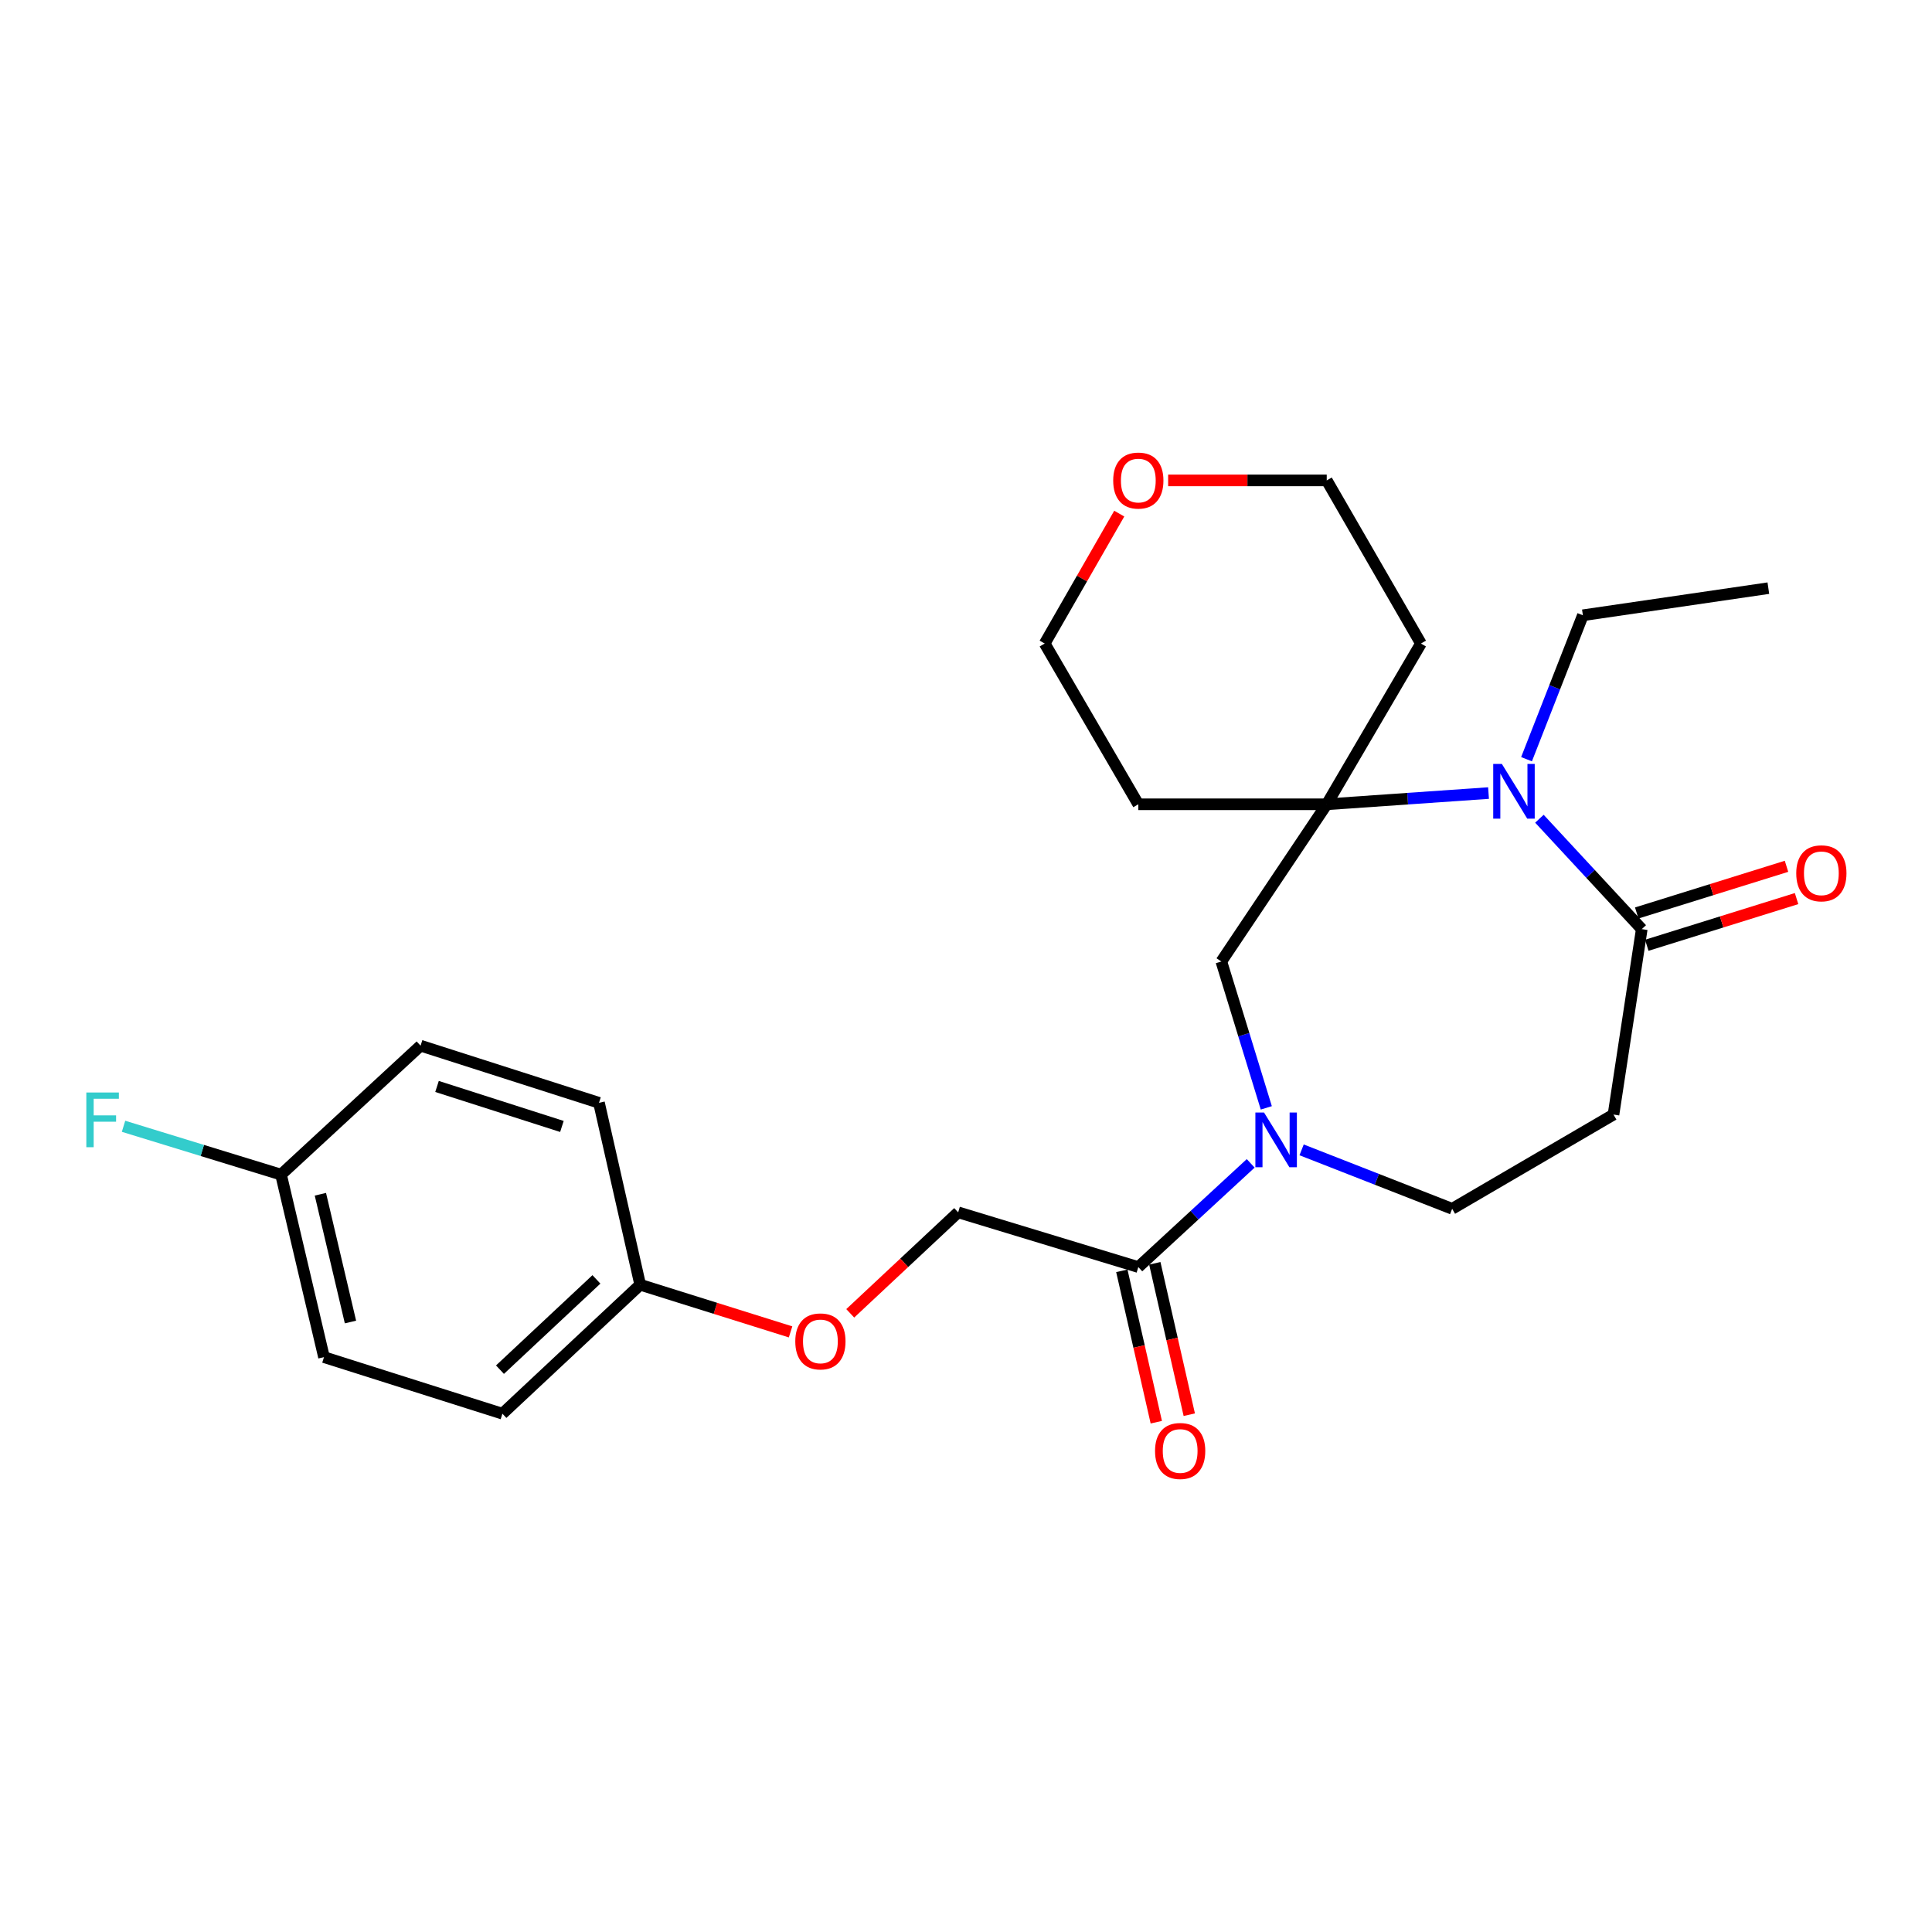<?xml version='1.0' encoding='iso-8859-1'?>
<svg version='1.1' baseProfile='full'
              xmlns='http://www.w3.org/2000/svg'
                      xmlns:rdkit='http://www.rdkit.org/xml'
                      xmlns:xlink='http://www.w3.org/1999/xlink'
                  xml:space='preserve'
width='1000px' height='1000px' viewBox='0 0 1000 1000'>
<!-- END OF HEADER -->
<rect style='opacity:1.0;fill:#FFFFFF;stroke:none' width='1000' height='1000' x='0' y='0'> </rect>
<path class='bond-0' d='M 770.459,410.484 L 728.587,413.391' style='fill:none;fill-rule:evenodd;stroke:#0000FF;stroke-width:6px;stroke-linecap:butt;stroke-linejoin:miter;stroke-opacity:1' />
<path class='bond-0' d='M 728.587,413.391 L 686.715,416.299' style='fill:none;fill-rule:evenodd;stroke:#000000;stroke-width:6px;stroke-linecap:butt;stroke-linejoin:miter;stroke-opacity:1' />
<path class='bond-2' d='M 796.8,423.778 L 823.284,452.346' style='fill:none;fill-rule:evenodd;stroke:#0000FF;stroke-width:6px;stroke-linecap:butt;stroke-linejoin:miter;stroke-opacity:1' />
<path class='bond-2' d='M 823.284,452.346 L 849.769,480.914' style='fill:none;fill-rule:evenodd;stroke:#000000;stroke-width:6px;stroke-linecap:butt;stroke-linejoin:miter;stroke-opacity:1' />
<path class='bond-16' d='M 790.13,392.963 L 804.715,355.713' style='fill:none;fill-rule:evenodd;stroke:#0000FF;stroke-width:6px;stroke-linecap:butt;stroke-linejoin:miter;stroke-opacity:1' />
<path class='bond-16' d='M 804.715,355.713 L 819.3,318.463' style='fill:none;fill-rule:evenodd;stroke:#000000;stroke-width:6px;stroke-linecap:butt;stroke-linejoin:miter;stroke-opacity:1' />
<path class='bond-4' d='M 686.715,416.299 L 632.166,497.67' style='fill:none;fill-rule:evenodd;stroke:#000000;stroke-width:6px;stroke-linecap:butt;stroke-linejoin:miter;stroke-opacity:1' />
<path class='bond-11' d='M 686.715,416.299 L 589.191,416.299' style='fill:none;fill-rule:evenodd;stroke:#000000;stroke-width:6px;stroke-linecap:butt;stroke-linejoin:miter;stroke-opacity:1' />
<path class='bond-12' d='M 686.715,416.299 L 735.478,333.09' style='fill:none;fill-rule:evenodd;stroke:#000000;stroke-width:6px;stroke-linecap:butt;stroke-linejoin:miter;stroke-opacity:1' />
<path class='bond-1' d='M 655.435,573.427 L 643.8,535.549' style='fill:none;fill-rule:evenodd;stroke:#0000FF;stroke-width:6px;stroke-linecap:butt;stroke-linejoin:miter;stroke-opacity:1' />
<path class='bond-1' d='M 643.8,535.549 L 632.166,497.67' style='fill:none;fill-rule:evenodd;stroke:#000000;stroke-width:6px;stroke-linecap:butt;stroke-linejoin:miter;stroke-opacity:1' />
<path class='bond-3' d='M 647.359,602.152 L 618.275,628.992' style='fill:none;fill-rule:evenodd;stroke:#0000FF;stroke-width:6px;stroke-linecap:butt;stroke-linejoin:miter;stroke-opacity:1' />
<path class='bond-3' d='M 618.275,628.992 L 589.191,655.832' style='fill:none;fill-rule:evenodd;stroke:#000000;stroke-width:6px;stroke-linecap:butt;stroke-linejoin:miter;stroke-opacity:1' />
<path class='bond-25' d='M 673.711,595.165 L 712.671,610.419' style='fill:none;fill-rule:evenodd;stroke:#0000FF;stroke-width:6px;stroke-linecap:butt;stroke-linejoin:miter;stroke-opacity:1' />
<path class='bond-25' d='M 712.671,610.419 L 751.631,625.674' style='fill:none;fill-rule:evenodd;stroke:#000000;stroke-width:6px;stroke-linecap:butt;stroke-linejoin:miter;stroke-opacity:1' />
<path class='bond-5' d='M 849.769,480.914 L 835.142,576.902' style='fill:none;fill-rule:evenodd;stroke:#000000;stroke-width:6px;stroke-linecap:butt;stroke-linejoin:miter;stroke-opacity:1' />
<path class='bond-7' d='M 852.373,489.27 L 891.138,477.189' style='fill:none;fill-rule:evenodd;stroke:#000000;stroke-width:6px;stroke-linecap:butt;stroke-linejoin:miter;stroke-opacity:1' />
<path class='bond-7' d='M 891.138,477.189 L 929.902,465.108' style='fill:none;fill-rule:evenodd;stroke:#FF0000;stroke-width:6px;stroke-linecap:butt;stroke-linejoin:miter;stroke-opacity:1' />
<path class='bond-7' d='M 847.165,472.557 L 885.929,460.477' style='fill:none;fill-rule:evenodd;stroke:#000000;stroke-width:6px;stroke-linecap:butt;stroke-linejoin:miter;stroke-opacity:1' />
<path class='bond-7' d='M 885.929,460.477 L 924.694,448.396' style='fill:none;fill-rule:evenodd;stroke:#FF0000;stroke-width:6px;stroke-linecap:butt;stroke-linejoin:miter;stroke-opacity:1' />
<path class='bond-8' d='M 589.191,655.832 L 495.945,627.502' style='fill:none;fill-rule:evenodd;stroke:#000000;stroke-width:6px;stroke-linecap:butt;stroke-linejoin:miter;stroke-opacity:1' />
<path class='bond-9' d='M 580.656,657.775 L 589.577,696.952' style='fill:none;fill-rule:evenodd;stroke:#000000;stroke-width:6px;stroke-linecap:butt;stroke-linejoin:miter;stroke-opacity:1' />
<path class='bond-9' d='M 589.577,696.952 L 598.498,736.13' style='fill:none;fill-rule:evenodd;stroke:#FF0000;stroke-width:6px;stroke-linecap:butt;stroke-linejoin:miter;stroke-opacity:1' />
<path class='bond-9' d='M 597.725,653.889 L 606.646,693.066' style='fill:none;fill-rule:evenodd;stroke:#000000;stroke-width:6px;stroke-linecap:butt;stroke-linejoin:miter;stroke-opacity:1' />
<path class='bond-9' d='M 606.646,693.066 L 615.567,732.243' style='fill:none;fill-rule:evenodd;stroke:#FF0000;stroke-width:6px;stroke-linecap:butt;stroke-linejoin:miter;stroke-opacity:1' />
<path class='bond-6' d='M 835.142,576.902 L 751.631,625.674' style='fill:none;fill-rule:evenodd;stroke:#000000;stroke-width:6px;stroke-linecap:butt;stroke-linejoin:miter;stroke-opacity:1' />
<path class='bond-13' d='M 495.945,627.502 L 468.013,653.64' style='fill:none;fill-rule:evenodd;stroke:#000000;stroke-width:6px;stroke-linecap:butt;stroke-linejoin:miter;stroke-opacity:1' />
<path class='bond-13' d='M 468.013,653.64 L 440.081,679.778' style='fill:none;fill-rule:evenodd;stroke:#FF0000;stroke-width:6px;stroke-linecap:butt;stroke-linejoin:miter;stroke-opacity:1' />
<path class='bond-10' d='M 604.629,248.655 L 645.672,248.655' style='fill:none;fill-rule:evenodd;stroke:#FF0000;stroke-width:6px;stroke-linecap:butt;stroke-linejoin:miter;stroke-opacity:1' />
<path class='bond-10' d='M 645.672,248.655 L 686.715,248.655' style='fill:none;fill-rule:evenodd;stroke:#000000;stroke-width:6px;stroke-linecap:butt;stroke-linejoin:miter;stroke-opacity:1' />
<path class='bond-26' d='M 579.322,265.849 L 560.026,299.469' style='fill:none;fill-rule:evenodd;stroke:#FF0000;stroke-width:6px;stroke-linecap:butt;stroke-linejoin:miter;stroke-opacity:1' />
<path class='bond-26' d='M 560.026,299.469 L 540.73,333.09' style='fill:none;fill-rule:evenodd;stroke:#000000;stroke-width:6px;stroke-linecap:butt;stroke-linejoin:miter;stroke-opacity:1' />
<path class='bond-22' d='M 589.191,416.299 L 540.73,333.09' style='fill:none;fill-rule:evenodd;stroke:#000000;stroke-width:6px;stroke-linecap:butt;stroke-linejoin:miter;stroke-opacity:1' />
<path class='bond-23' d='M 735.478,333.09 L 686.715,248.655' style='fill:none;fill-rule:evenodd;stroke:#000000;stroke-width:6px;stroke-linecap:butt;stroke-linejoin:miter;stroke-opacity:1' />
<path class='bond-14' d='M 409.196,689.385 L 370.28,677.184' style='fill:none;fill-rule:evenodd;stroke:#FF0000;stroke-width:6px;stroke-linecap:butt;stroke-linejoin:miter;stroke-opacity:1' />
<path class='bond-14' d='M 370.28,677.184 L 331.364,664.983' style='fill:none;fill-rule:evenodd;stroke:#000000;stroke-width:6px;stroke-linecap:butt;stroke-linejoin:miter;stroke-opacity:1' />
<path class='bond-18' d='M 331.364,664.983 L 310.037,570.814' style='fill:none;fill-rule:evenodd;stroke:#000000;stroke-width:6px;stroke-linecap:butt;stroke-linejoin:miter;stroke-opacity:1' />
<path class='bond-19' d='M 331.364,664.983 L 260.049,731.728' style='fill:none;fill-rule:evenodd;stroke:#000000;stroke-width:6px;stroke-linecap:butt;stroke-linejoin:miter;stroke-opacity:1' />
<path class='bond-19' d='M 308.705,662.214 L 258.785,708.935' style='fill:none;fill-rule:evenodd;stroke:#000000;stroke-width:6px;stroke-linecap:butt;stroke-linejoin:miter;stroke-opacity:1' />
<path class='bond-15' d='M 145.457,607.984 L 167.698,702.455' style='fill:none;fill-rule:evenodd;stroke:#000000;stroke-width:6px;stroke-linecap:butt;stroke-linejoin:miter;stroke-opacity:1' />
<path class='bond-15' d='M 165.832,618.143 L 181.402,684.272' style='fill:none;fill-rule:evenodd;stroke:#000000;stroke-width:6px;stroke-linecap:butt;stroke-linejoin:miter;stroke-opacity:1' />
<path class='bond-17' d='M 145.457,607.984 L 104.699,595.472' style='fill:none;fill-rule:evenodd;stroke:#000000;stroke-width:6px;stroke-linecap:butt;stroke-linejoin:miter;stroke-opacity:1' />
<path class='bond-17' d='M 104.699,595.472 L 63.941,582.961' style='fill:none;fill-rule:evenodd;stroke:#33CCCC;stroke-width:6px;stroke-linecap:butt;stroke-linejoin:miter;stroke-opacity:1' />
<path class='bond-27' d='M 145.457,607.984 L 217.686,541.239' style='fill:none;fill-rule:evenodd;stroke:#000000;stroke-width:6px;stroke-linecap:butt;stroke-linejoin:miter;stroke-opacity:1' />
<path class='bond-24' d='M 819.3,318.463 L 915.298,304.43' style='fill:none;fill-rule:evenodd;stroke:#000000;stroke-width:6px;stroke-linecap:butt;stroke-linejoin:miter;stroke-opacity:1' />
<path class='bond-20' d='M 310.037,570.814 L 217.686,541.239' style='fill:none;fill-rule:evenodd;stroke:#000000;stroke-width:6px;stroke-linecap:butt;stroke-linejoin:miter;stroke-opacity:1' />
<path class='bond-20' d='M 290.846,583.049 L 226.2,562.347' style='fill:none;fill-rule:evenodd;stroke:#000000;stroke-width:6px;stroke-linecap:butt;stroke-linejoin:miter;stroke-opacity:1' />
<path class='bond-21' d='M 260.049,731.728 L 167.698,702.455' style='fill:none;fill-rule:evenodd;stroke:#000000;stroke-width:6px;stroke-linecap:butt;stroke-linejoin:miter;stroke-opacity:1' />
<path  class='atom-0' d='M 777.367 395.409
L 786.647 410.409
Q 787.567 411.889, 789.047 414.569
Q 790.527 417.249, 790.607 417.409
L 790.607 395.409
L 794.367 395.409
L 794.367 423.729
L 790.487 423.729
L 780.527 407.329
Q 779.367 405.409, 778.127 403.209
Q 776.927 401.009, 776.567 400.329
L 776.567 423.729
L 772.887 423.729
L 772.887 395.409
L 777.367 395.409
' fill='#0000FF'/>
<path  class='atom-2' d='M 654.265 575.842
L 663.545 590.842
Q 664.465 592.322, 665.945 595.002
Q 667.425 597.682, 667.505 597.842
L 667.505 575.842
L 671.265 575.842
L 671.265 604.162
L 667.385 604.162
L 657.425 587.762
Q 656.265 585.842, 655.025 583.642
Q 653.825 581.442, 653.465 580.762
L 653.465 604.162
L 649.785 604.162
L 649.785 575.842
L 654.265 575.842
' fill='#0000FF'/>
<path  class='atom-8' d='M 929.733 452.022
Q 929.733 445.222, 933.093 441.422
Q 936.453 437.622, 942.733 437.622
Q 949.013 437.622, 952.373 441.422
Q 955.733 445.222, 955.733 452.022
Q 955.733 458.902, 952.333 462.822
Q 948.933 466.702, 942.733 466.702
Q 936.493 466.702, 933.093 462.822
Q 929.733 458.942, 929.733 452.022
M 942.733 463.502
Q 947.053 463.502, 949.373 460.622
Q 951.733 457.702, 951.733 452.022
Q 951.733 446.462, 949.373 443.662
Q 947.053 440.822, 942.733 440.822
Q 938.413 440.822, 936.053 443.622
Q 933.733 446.422, 933.733 452.022
Q 933.733 457.742, 936.053 460.622
Q 938.413 463.502, 942.733 463.502
' fill='#FF0000'/>
<path  class='atom-10' d='M 597.849 751.025
Q 597.849 744.225, 601.209 740.425
Q 604.569 736.625, 610.849 736.625
Q 617.129 736.625, 620.489 740.425
Q 623.849 744.225, 623.849 751.025
Q 623.849 757.905, 620.449 761.825
Q 617.049 765.705, 610.849 765.705
Q 604.609 765.705, 601.209 761.825
Q 597.849 757.945, 597.849 751.025
M 610.849 762.505
Q 615.169 762.505, 617.489 759.625
Q 619.849 756.705, 619.849 751.025
Q 619.849 745.465, 617.489 742.665
Q 615.169 739.825, 610.849 739.825
Q 606.529 739.825, 604.169 742.625
Q 601.849 745.425, 601.849 751.025
Q 601.849 756.745, 604.169 759.625
Q 606.529 762.505, 610.849 762.505
' fill='#FF0000'/>
<path  class='atom-11' d='M 576.191 248.735
Q 576.191 241.935, 579.551 238.135
Q 582.911 234.335, 589.191 234.335
Q 595.471 234.335, 598.831 238.135
Q 602.191 241.935, 602.191 248.735
Q 602.191 255.615, 598.791 259.535
Q 595.391 263.415, 589.191 263.415
Q 582.951 263.415, 579.551 259.535
Q 576.191 255.655, 576.191 248.735
M 589.191 260.215
Q 593.511 260.215, 595.831 257.335
Q 598.191 254.415, 598.191 248.735
Q 598.191 243.175, 595.831 240.375
Q 593.511 237.535, 589.191 237.535
Q 584.871 237.535, 582.511 240.335
Q 580.191 243.135, 580.191 248.735
Q 580.191 254.455, 582.511 257.335
Q 584.871 260.215, 589.191 260.215
' fill='#FF0000'/>
<path  class='atom-14' d='M 411.639 694.307
Q 411.639 687.507, 414.999 683.707
Q 418.359 679.907, 424.639 679.907
Q 430.919 679.907, 434.279 683.707
Q 437.639 687.507, 437.639 694.307
Q 437.639 701.187, 434.239 705.107
Q 430.839 708.987, 424.639 708.987
Q 418.399 708.987, 414.999 705.107
Q 411.639 701.227, 411.639 694.307
M 424.639 705.787
Q 428.959 705.787, 431.279 702.907
Q 433.639 699.987, 433.639 694.307
Q 433.639 688.747, 431.279 685.947
Q 428.959 683.107, 424.639 683.107
Q 420.319 683.107, 417.959 685.907
Q 415.639 688.707, 415.639 694.307
Q 415.639 700.027, 417.959 702.907
Q 420.319 705.787, 424.639 705.787
' fill='#FF0000'/>
<path  class='atom-18' d='M 44.686 565.475
L 61.526 565.475
L 61.526 568.715
L 48.486 568.715
L 48.486 577.315
L 60.086 577.315
L 60.086 580.595
L 48.486 580.595
L 48.486 593.795
L 44.686 593.795
L 44.686 565.475
' fill='#33CCCC'/>
</svg>
